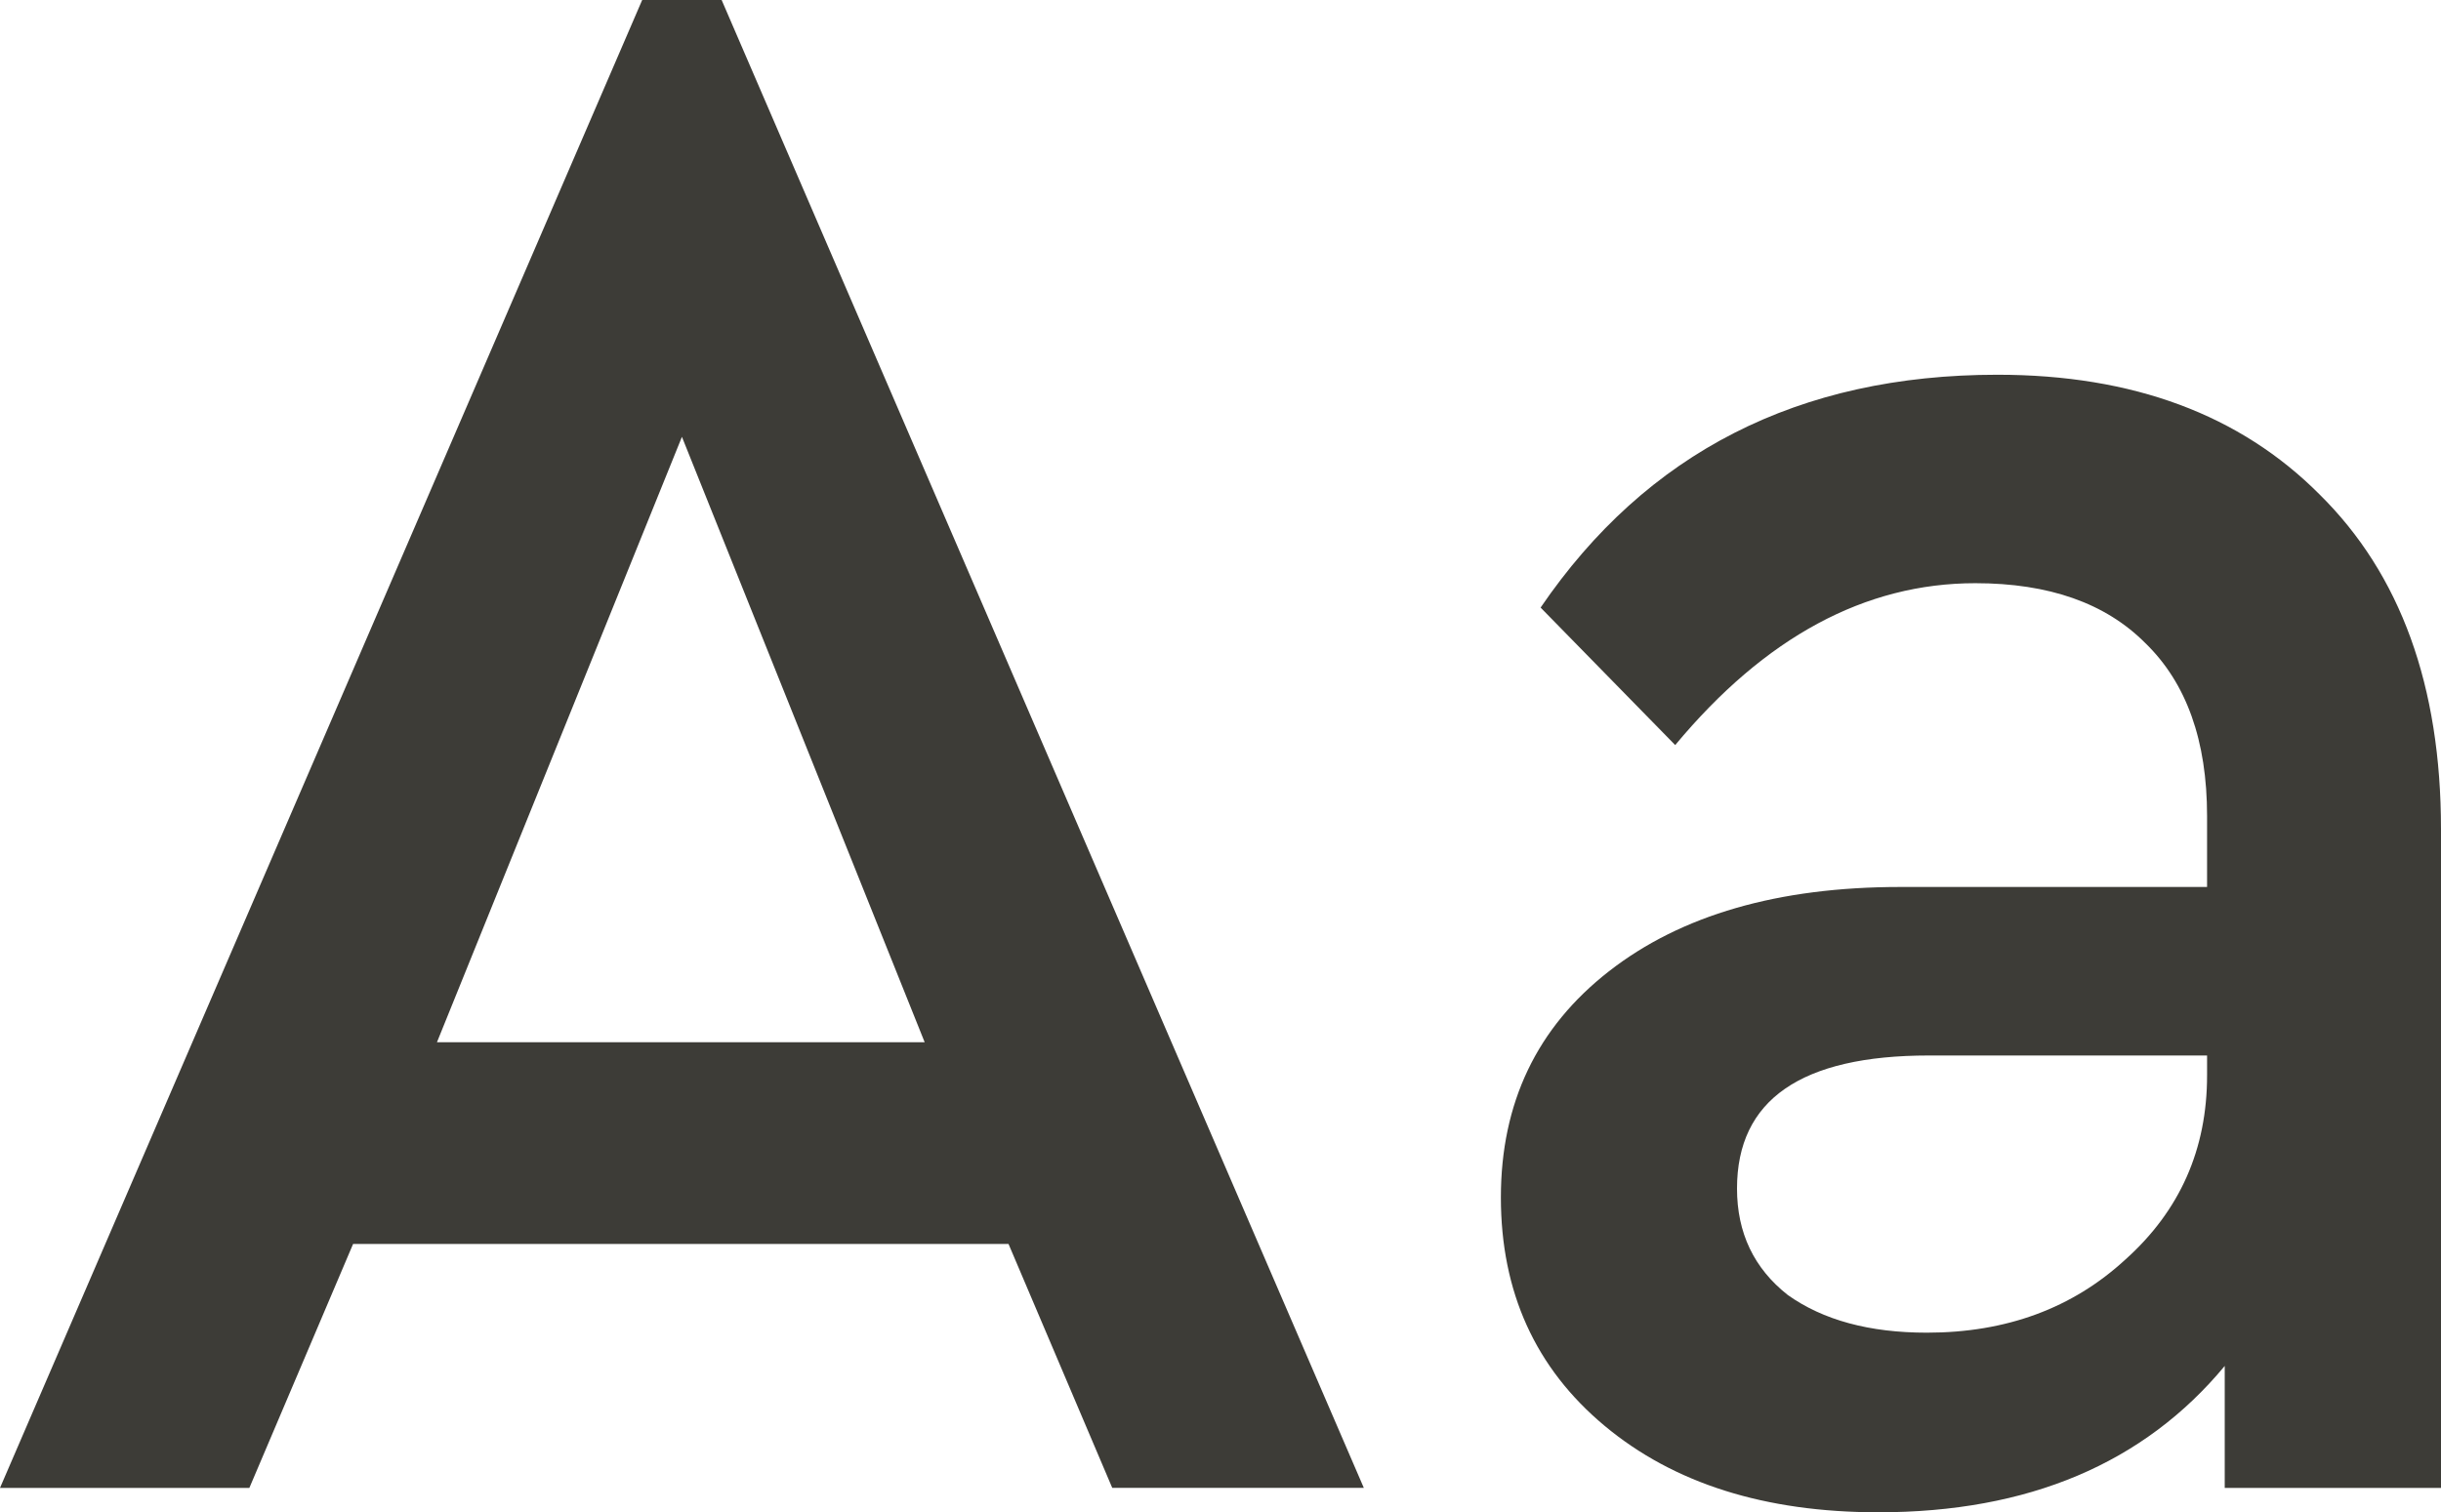 <svg xmlns="http://www.w3.org/2000/svg" width="142" height="88" fill="none"><path fill="#3D3C37" d="m64.703 86.58-6.034-14.193H20.54l-6.034 14.194H0L37.358 0h4.622l37.358 86.58H64.703ZM53.79 60.646 39.67 25.42l-14.25 35.226H53.79ZM142 48.258v38.323h-12.581v-7.097C124.712 85.16 117.993 88 109.264 88c-6.59 0-11.897-1.677-15.92-5.032-4.022-3.355-6.033-7.785-6.033-13.29 0-5.506 2.097-9.893 6.29-13.162 4.194-3.269 9.843-4.903 16.946-4.903h17.845v-4.13c0-4.386-1.198-7.741-3.595-10.064-2.31-2.322-5.605-3.483-9.885-3.483-6.419 0-12.238 3.14-17.46 9.419l-7.83-8c6.162-9.032 15.02-13.549 26.574-13.549 7.874 0 14.122 2.323 18.743 6.968C139.646 33.42 142 39.914 142 48.258Zm-13.608 14.323v-1.162h-16.176c-7.446 0-11.169 2.581-11.169 7.742 0 2.58.985 4.645 2.953 6.194 2.054 1.462 4.75 2.193 8.088 2.193 4.622 0 8.473-1.419 11.554-4.258 3.167-2.838 4.75-6.408 4.75-10.71Z"/></svg>